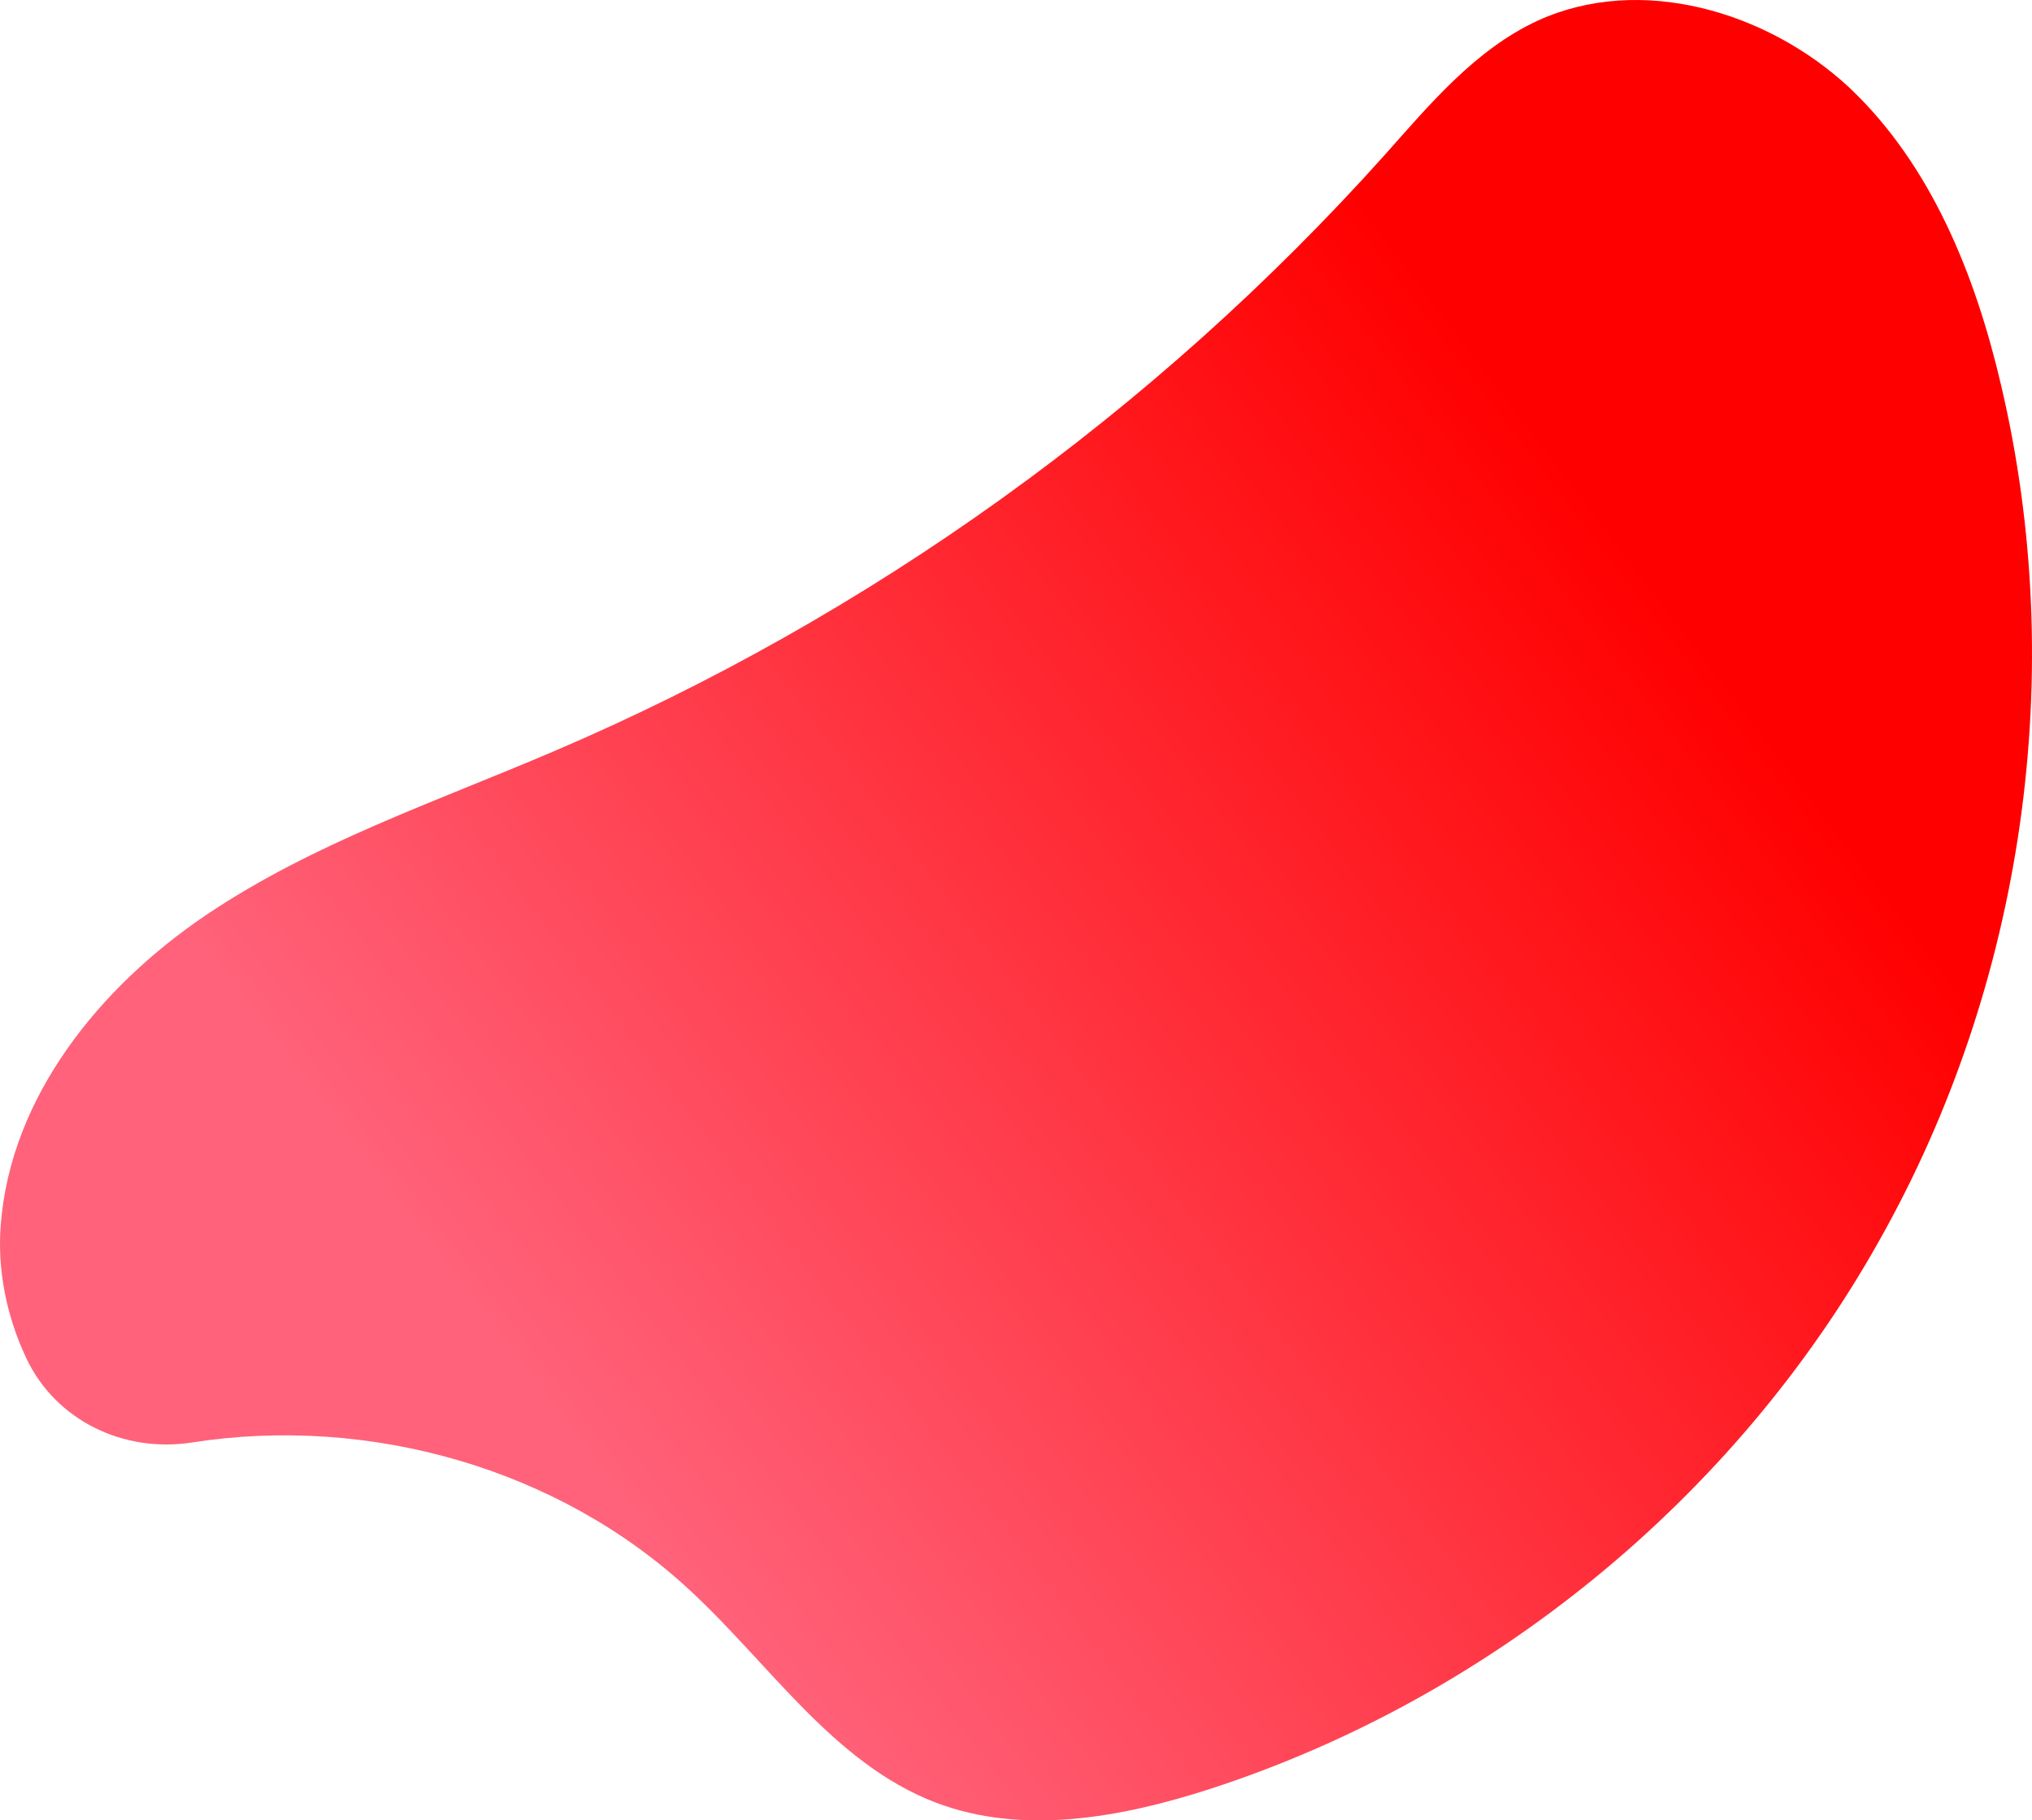 <?xml version="1.0" encoding="UTF-8"?>
<svg id="_レイヤー_2" data-name="レイヤー 2" xmlns="http://www.w3.org/2000/svg" width="691.474" height="619.419" xmlns:xlink="http://www.w3.org/1999/xlink" viewBox="0 0 691.474 619.419">
  <defs>
    <style>
      .cls-1 {
        fill: url(#_名称未設定グラデーション_30);
      }
    </style>
    <linearGradient id="_名称未設定グラデーション_30" data-name="名称未設定グラデーション 30" x1="577.683" y1="217.747" x2="203.997" y2="502.004" gradientUnits="userSpaceOnUse">
      <stop offset="0" stop-color="red"/>
      <stop offset=".999" stop-color="#ff627a"/>
    </linearGradient>
  </defs>
  <g id="_レイヤー_1-2" data-name="レイヤー 1">
    <path class="cls-1" d="M680.934,130.989c23.057,97.754,7.877,203.842-41.541,291.326-49.169,87.623-132.26,155.475-227.798,186.459-30.164,9.715-63.673,15.877-93.323,4.524-34.695-13.362-56.283-47.043-83.621-72.278-44.745-41.54-109.234-59.585-169.279-50.196-23.263,3.637-46.422-7.433-56.451-28.737-6.649-14.124-9.904-29.99-8.661-45.36,3.383-43.65,33.739-80.958,69.836-105.354,36.292-24.455,78.063-38.484,118.3-55.707,107.398-45.831,204.653-115.724,282.772-202.896,15.435-17.342,30.935-35.98,52.122-45.745,34.833-15.931,78.09-3.258,106.103,22.862,27.869,26.369,42.827,63.827,51.541,101.103Z"/>
  </g>
</svg>